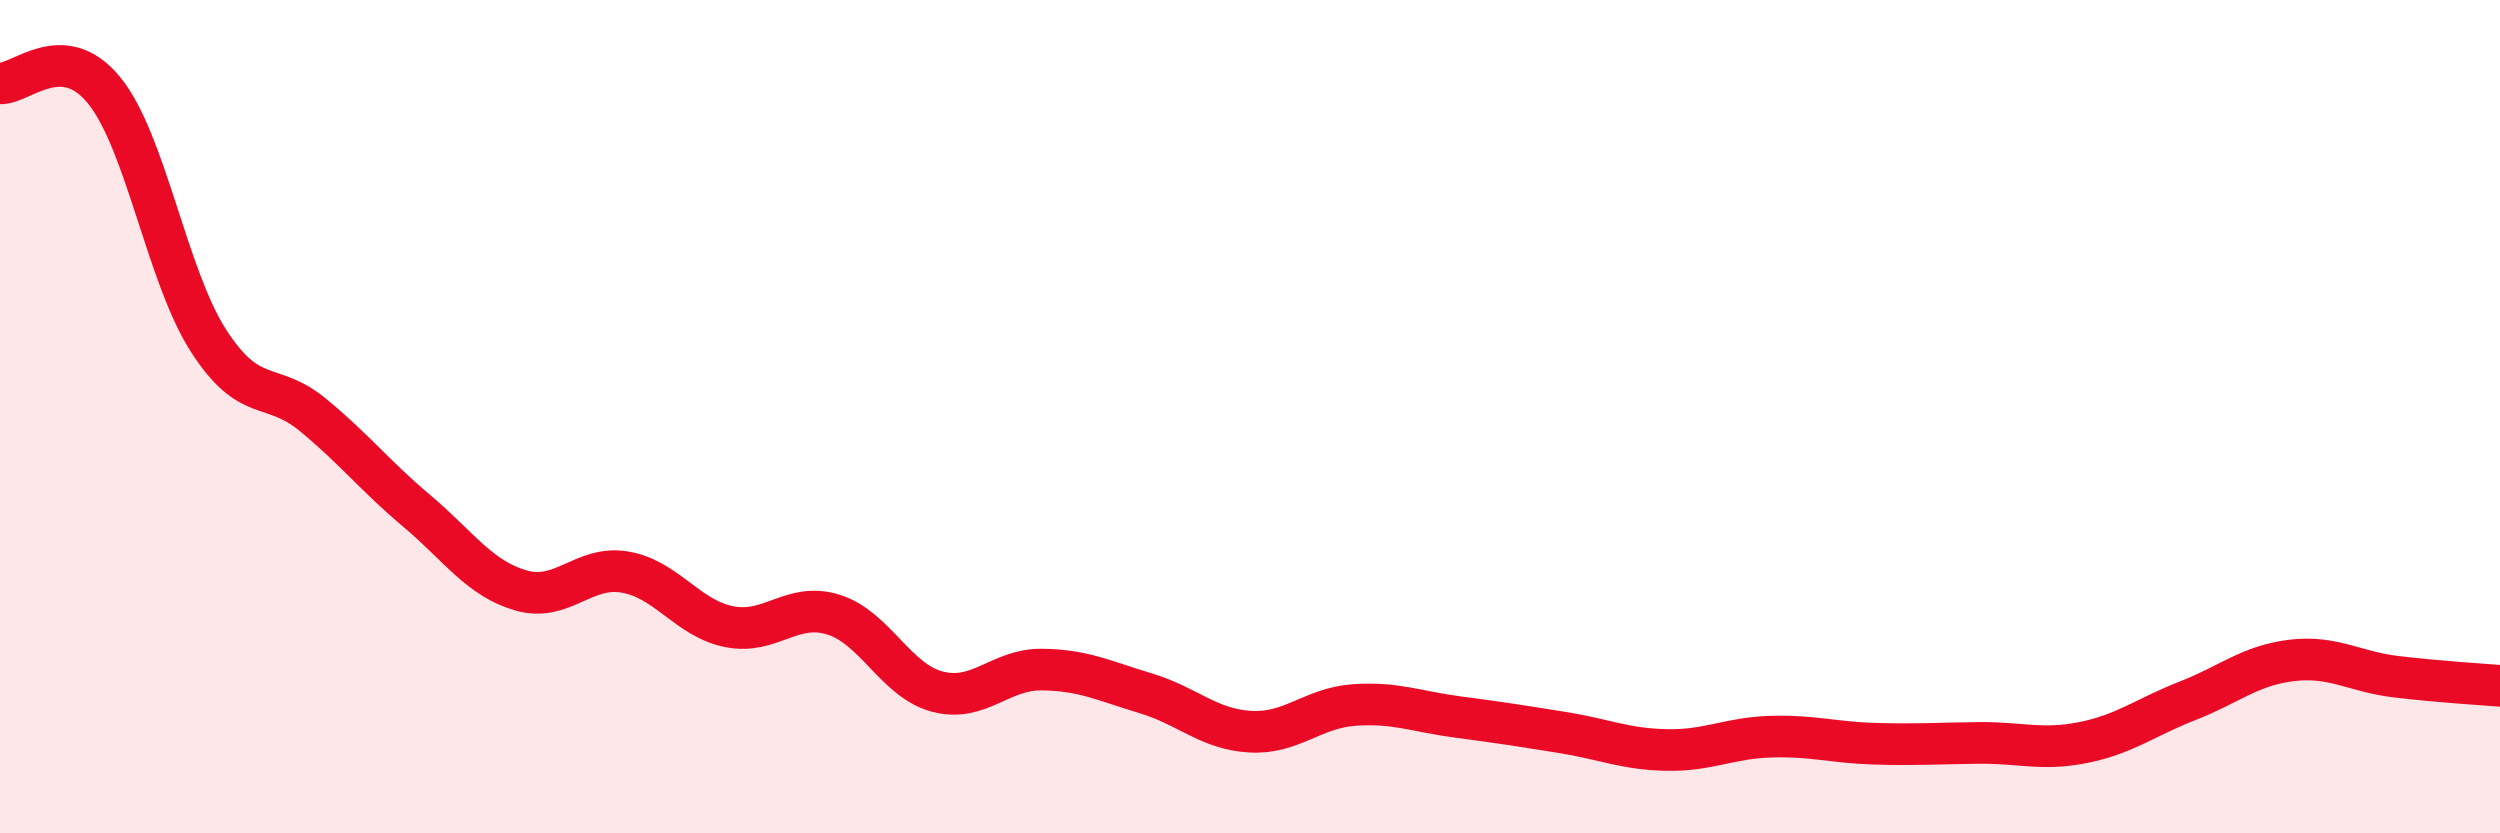 
    <svg width="60" height="20" viewBox="0 0 60 20" xmlns="http://www.w3.org/2000/svg">
      <path
        d="M 0,2 C 0.5,2.03 1.5,0.94 2.5,2.17 C 3.5,3.4 4,6.61 5,8.17 C 6,9.73 6.5,9.13 7.5,9.95 C 8.5,10.77 9,11.42 10,12.26 C 11,13.1 11.5,13.88 12.5,14.17 C 13.5,14.46 14,13.56 15,13.73 C 16,13.9 16.5,14.84 17.5,15.04 C 18.5,15.24 19,14.44 20,14.75 C 21,15.06 21.5,16.34 22.5,16.6 C 23.5,16.86 24,16.06 25,16.07 C 26,16.08 26.5,16.34 27.5,16.64 C 28.5,16.94 29,17.5 30,17.56 C 31,17.62 31.5,16.99 32.5,16.92 C 33.5,16.85 34,17.08 35,17.21 C 36,17.34 36.5,17.42 37.5,17.58 C 38.5,17.74 39,17.98 40,18 C 41,18.02 41.5,17.71 42.5,17.68 C 43.5,17.65 44,17.82 45,17.85 C 46,17.88 46.5,17.84 47.5,17.83 C 48.5,17.82 49,18.02 50,17.82 C 51,17.62 51.5,17.21 52.5,16.82 C 53.5,16.43 54,15.97 55,15.85 C 56,15.73 56.5,16.12 57.5,16.24 C 58.5,16.36 59.5,16.42 60,16.46L60 20L0 20Z"
        fill="#EB0A25"
        opacity="0.1"
        stroke-linecap="round"
        stroke-linejoin="round"
      />
      <path
        d="M 0,2 C 0.5,2.03 1.5,0.94 2.5,2.17 C 3.5,3.4 4,6.61 5,8.17 C 6,9.73 6.5,9.13 7.5,9.95 C 8.5,10.77 9,11.42 10,12.26 C 11,13.1 11.5,13.88 12.5,14.17 C 13.5,14.46 14,13.56 15,13.73 C 16,13.9 16.5,14.84 17.5,15.04 C 18.5,15.24 19,14.44 20,14.75 C 21,15.06 21.5,16.34 22.5,16.6 C 23.5,16.86 24,16.06 25,16.07 C 26,16.08 26.5,16.34 27.5,16.64 C 28.5,16.94 29,17.5 30,17.56 C 31,17.62 31.5,16.99 32.5,16.92 C 33.5,16.85 34,17.08 35,17.21 C 36,17.34 36.5,17.42 37.5,17.58 C 38.5,17.74 39,17.98 40,18 C 41,18.02 41.5,17.71 42.5,17.68 C 43.5,17.65 44,17.82 45,17.85 C 46,17.88 46.5,17.84 47.5,17.83 C 48.5,17.82 49,18.02 50,17.82 C 51,17.62 51.5,17.21 52.5,16.82 C 53.5,16.43 54,15.97 55,15.85 C 56,15.73 56.5,16.12 57.5,16.24 C 58.5,16.36 59.5,16.42 60,16.46"
        stroke="#EB0A25"
        stroke-width="1"
        fill="none"
        stroke-linecap="round"
        stroke-linejoin="round"
      />
    </svg>
  